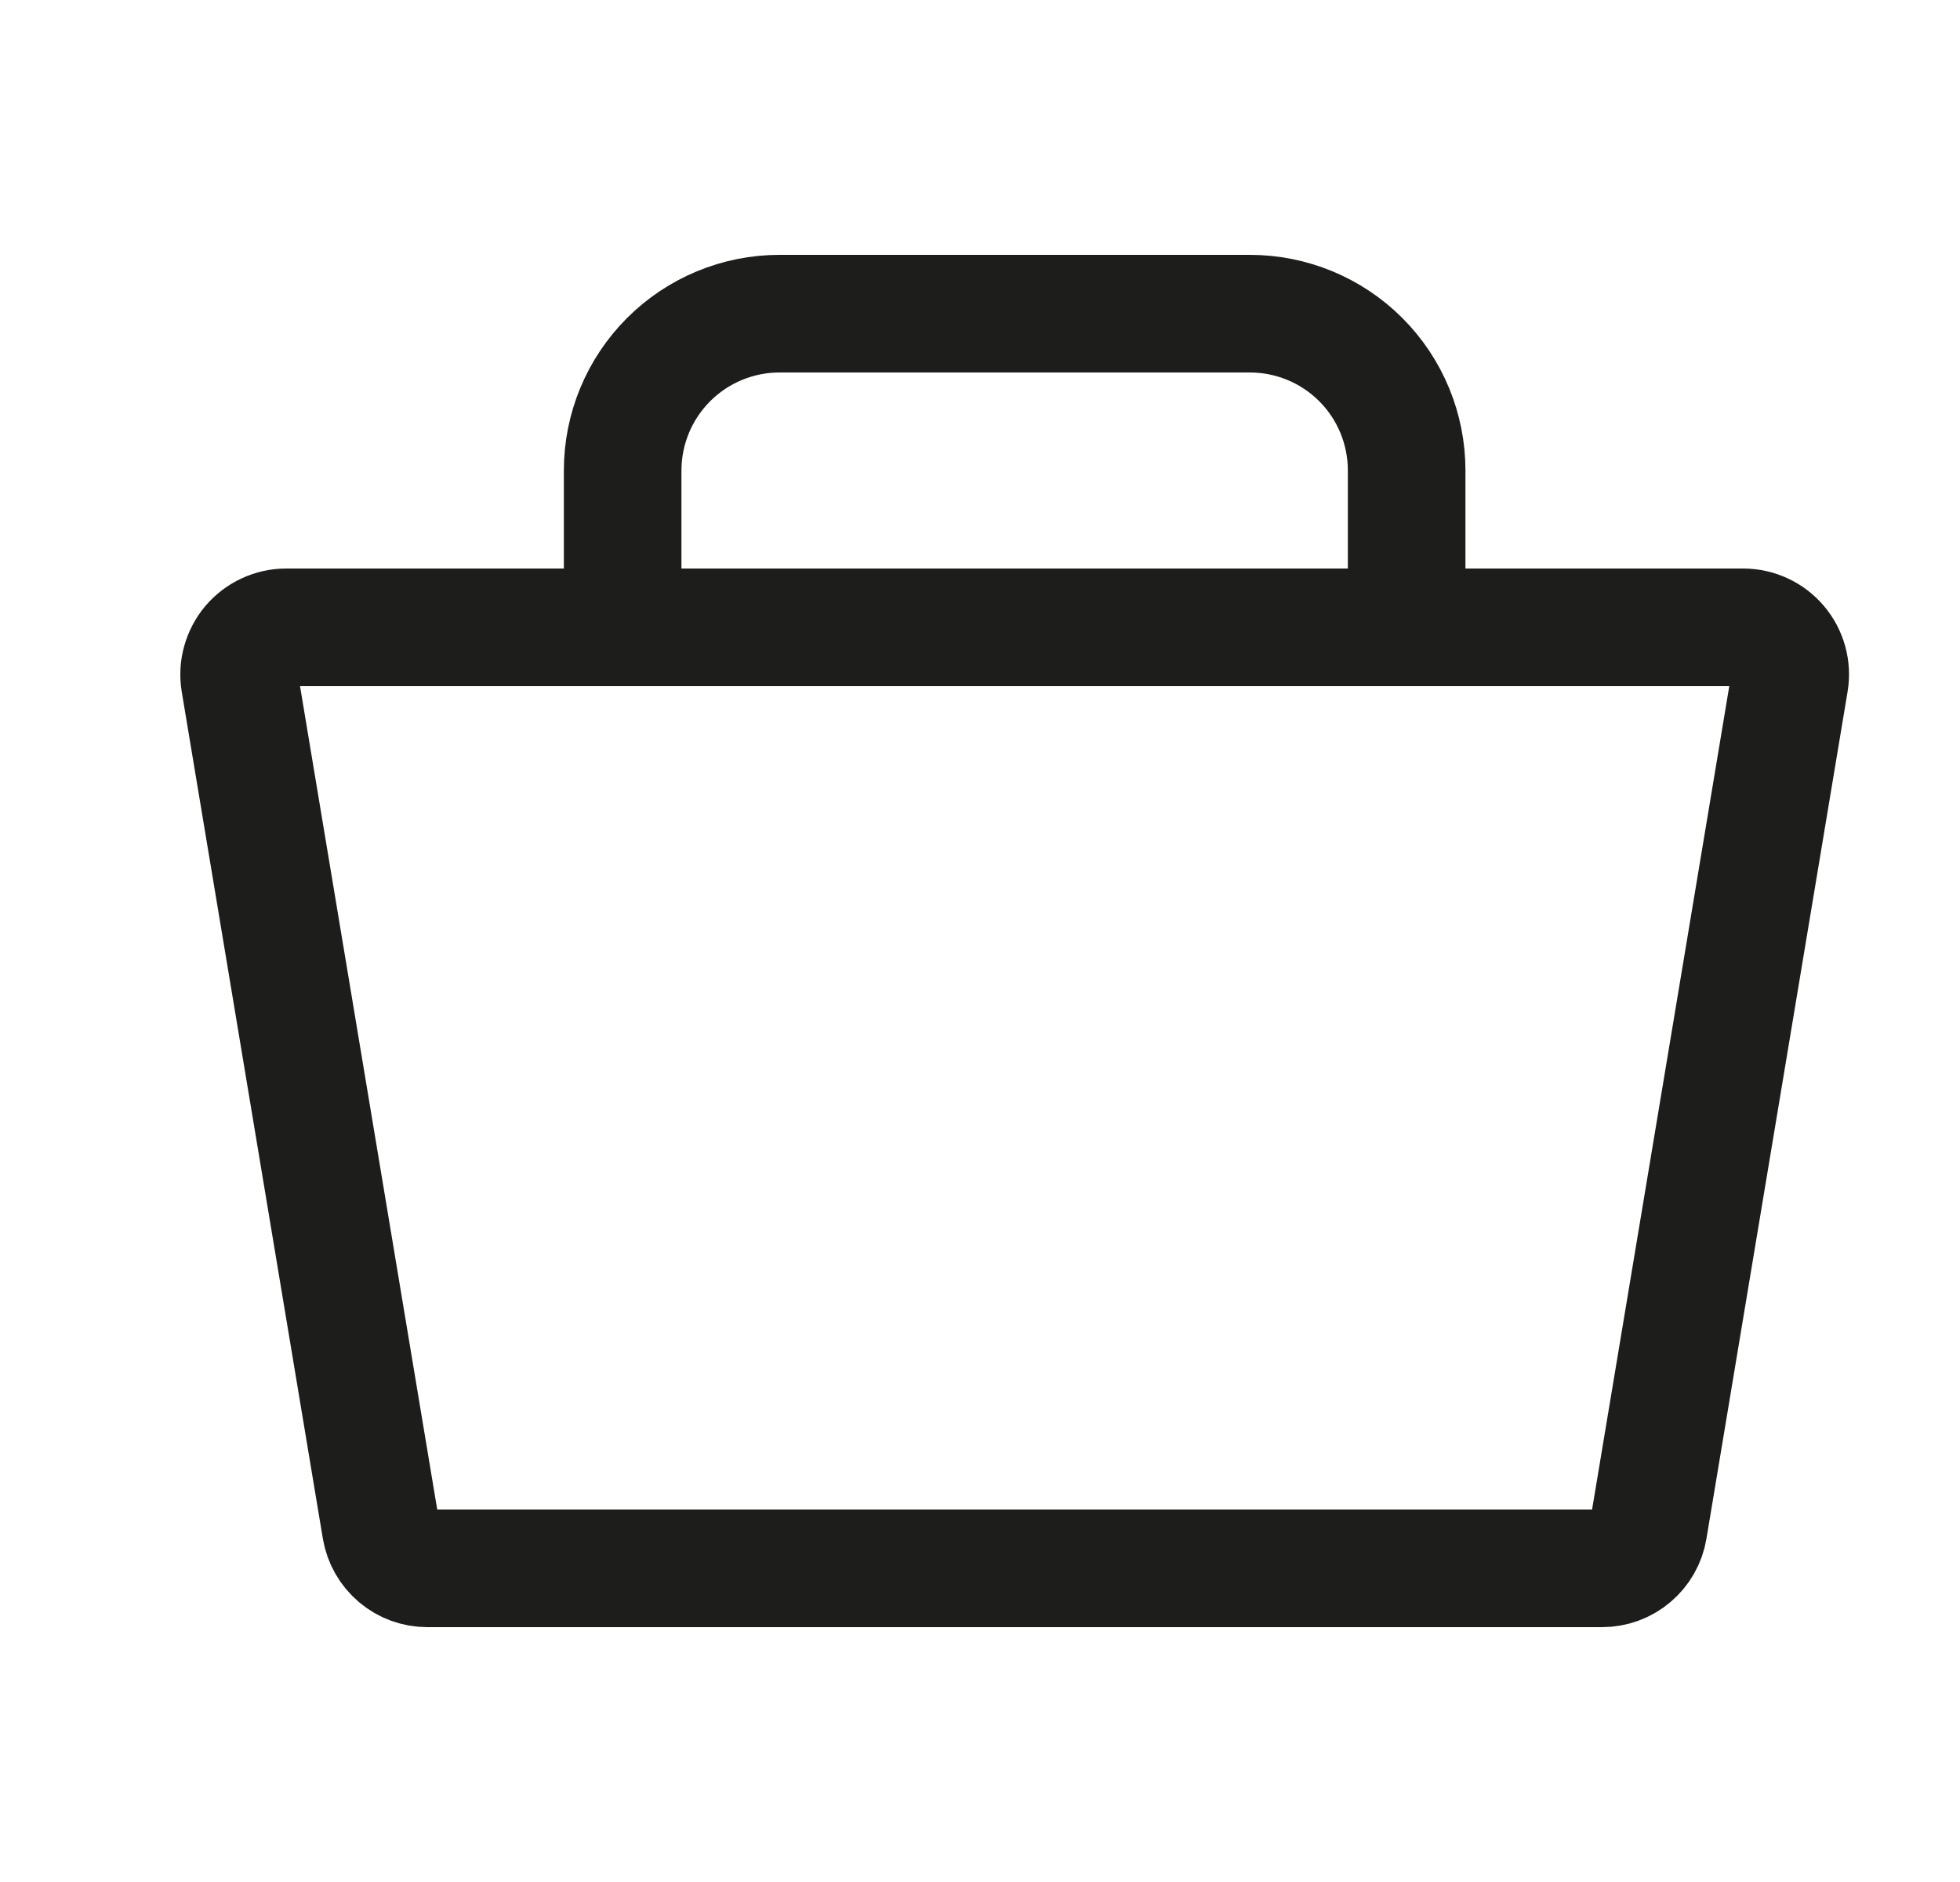 <svg width="25" height="24" viewBox="0 0 25 24" fill="none" xmlns="http://www.w3.org/2000/svg">
<path d="M5.45 20H20.434C20.576 20 20.714 19.95 20.822 19.858C20.931 19.766 21.003 19.639 21.026 19.499L22.826 8.699C22.841 8.613 22.836 8.525 22.813 8.441C22.79 8.357 22.749 8.279 22.692 8.212C22.636 8.146 22.566 8.092 22.487 8.056C22.408 8.019 22.322 8 22.234 8H3.65C3.563 8 3.477 8.019 3.398 8.056C3.319 8.092 3.249 8.146 3.192 8.212C3.136 8.279 3.095 8.357 3.072 8.441C3.048 8.525 3.044 8.613 3.058 8.699L4.858 19.499C4.882 19.639 4.954 19.766 5.063 19.858C5.171 19.95 5.308 20 5.45 20Z" stroke="#1D1D1B" stroke-width="1.5"/>
<path d="M7.942 8V6C7.942 5.47 8.153 4.961 8.528 4.586C8.903 4.211 9.412 4 9.942 4H15.942C16.473 4 16.982 4.211 17.357 4.586C17.732 4.961 17.942 5.47 17.942 6V8" stroke="#1D1D1B" stroke-width="1.5"/>
</svg>
